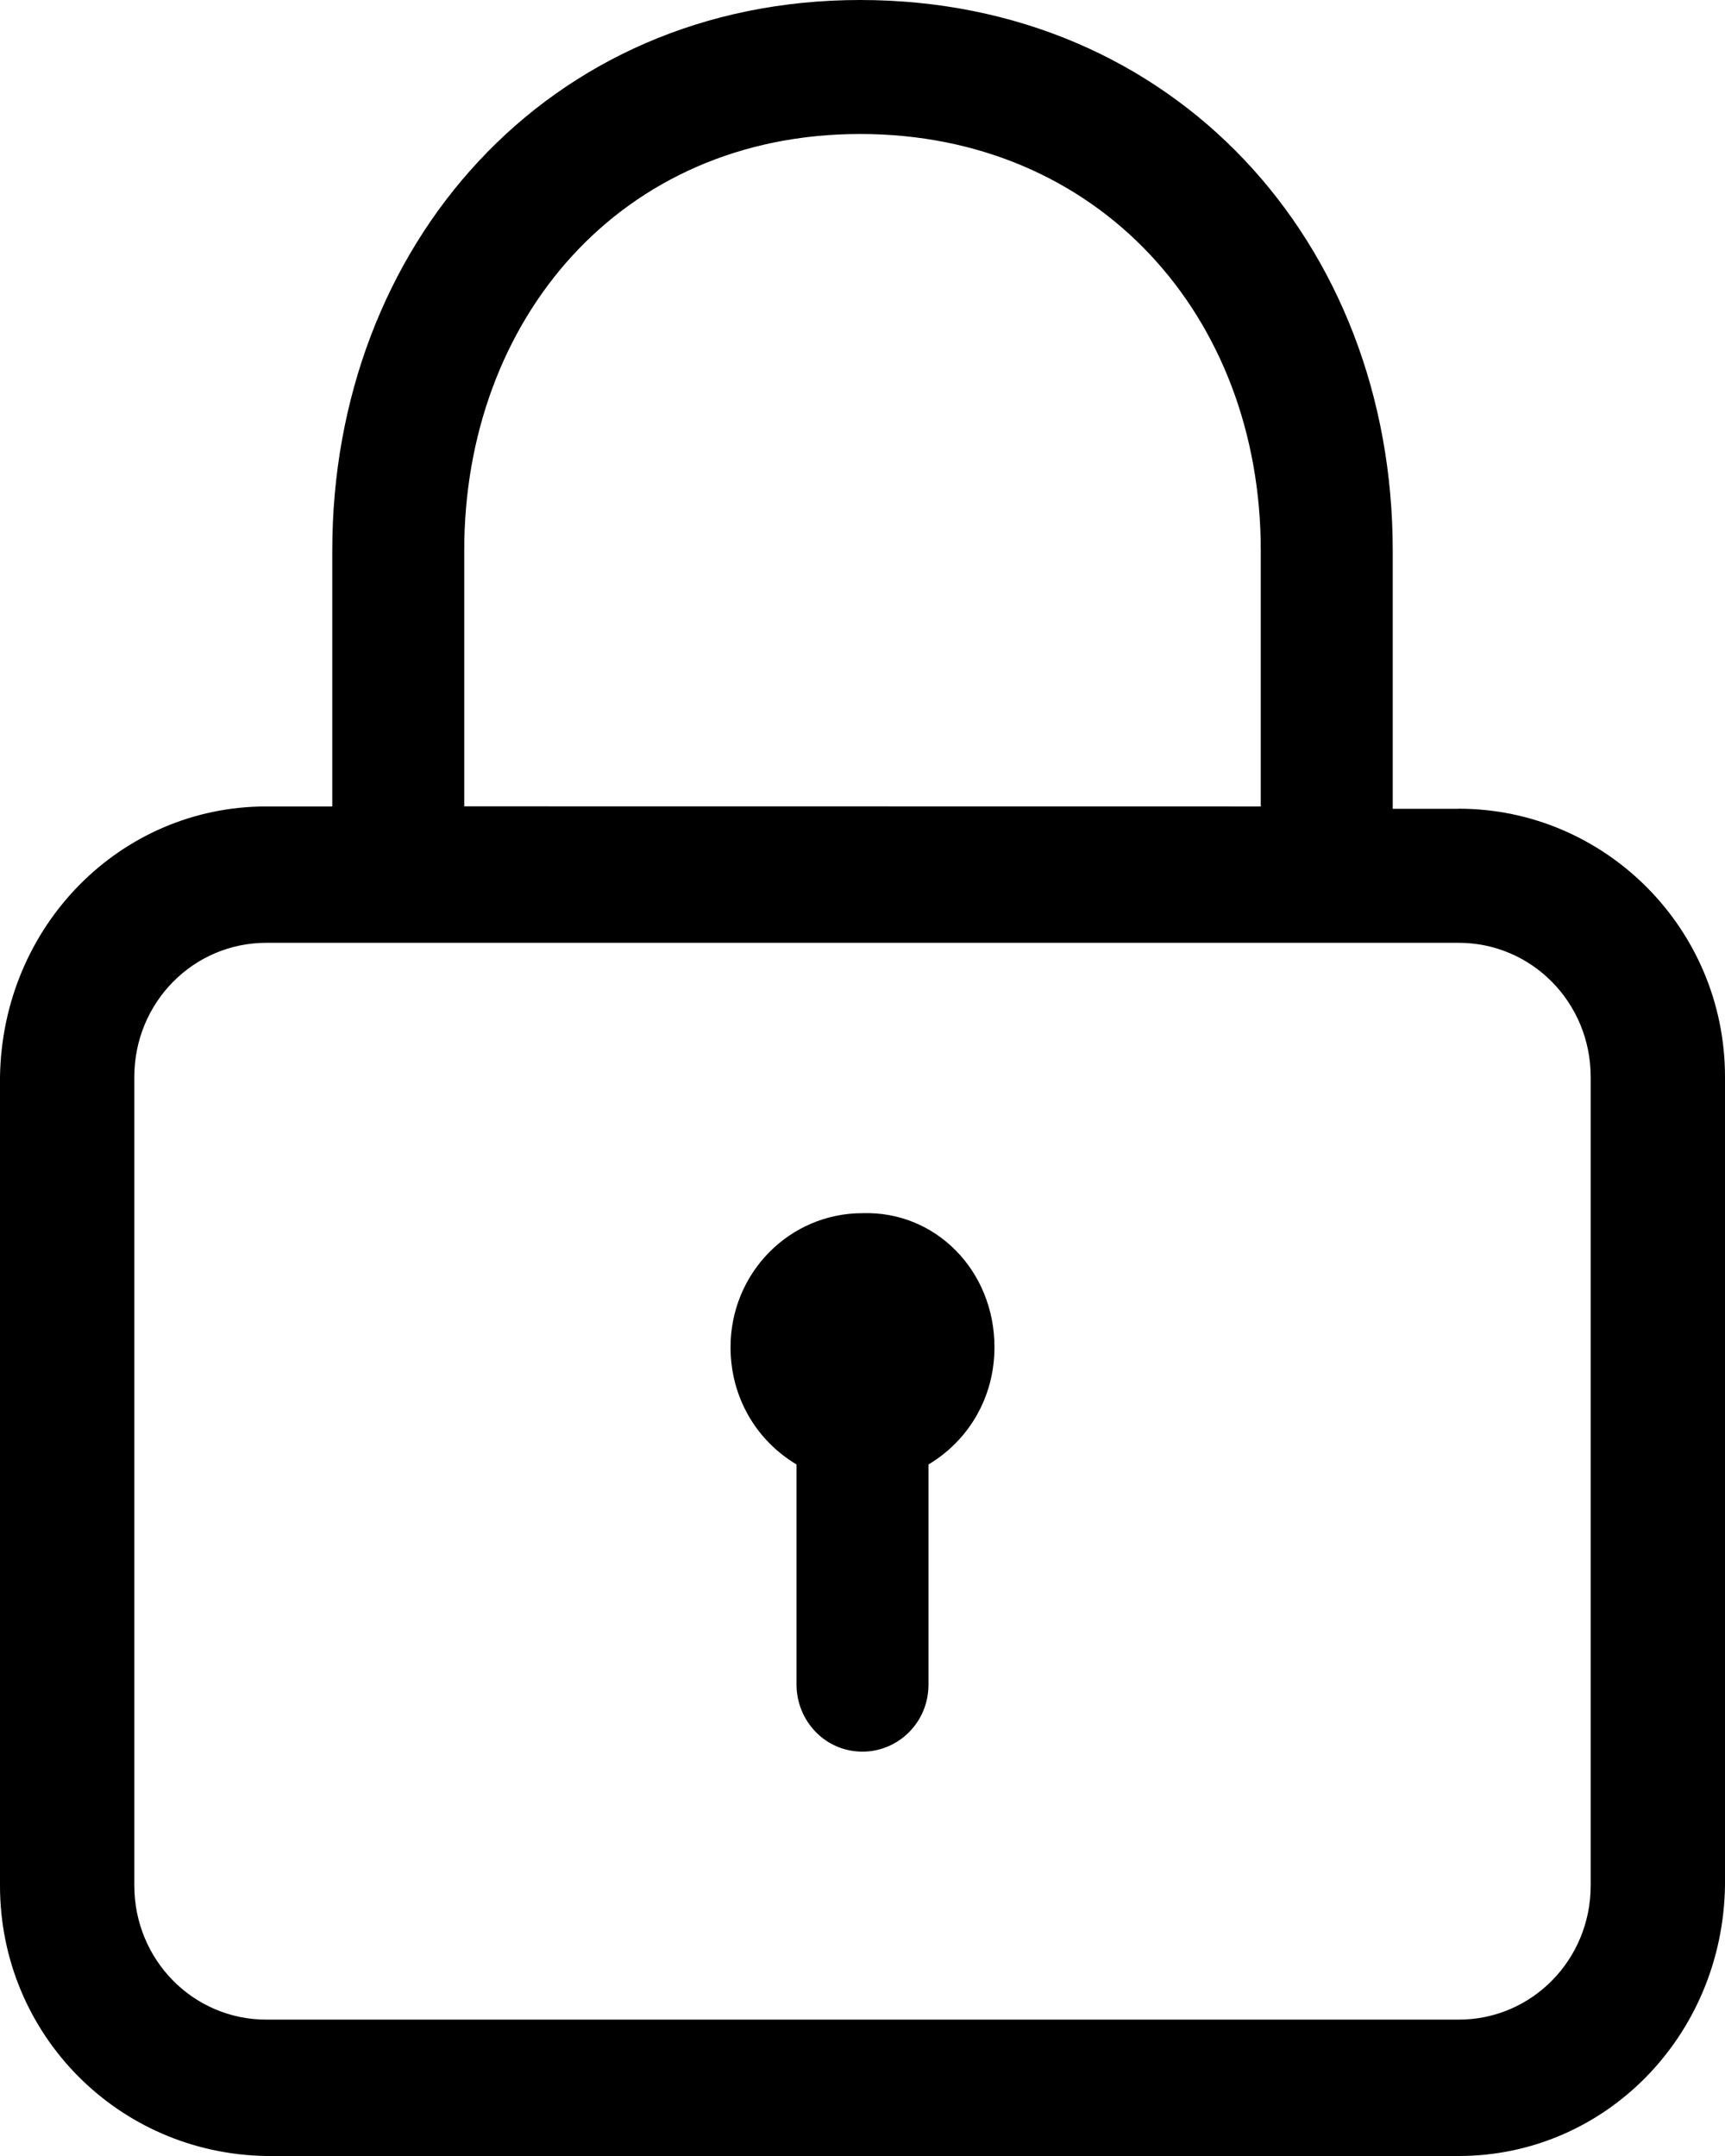 <?xml version="1.0" encoding="UTF-8"?>
<svg width="16px" height="20px" viewBox="0 0 16 20" version="1.1" xmlns="http://www.w3.org/2000/svg" xmlns:xlink="http://www.w3.org/1999/xlink">
    <title>C7552948-246E-4190-A542-EFCB35B6B46B</title>
    <g id="Page-1" stroke="none" stroke-width="1" fill="none" fill-rule="evenodd">
        <g id="Manager-|-Login" transform="translate(-1054, -496)" fill="#000000" fill-rule="nonzero">
            <g id="noun-lock-locked-4020631(1)" transform="translate(1054, 496)">
                <path d="M13.53,7.503 L12.918,7.503 L12.918,5.105 C12.918,2.242 10.885,0 7.978,0 C5.071,0 3.082,2.286 3.082,5.105 L3.082,7.481 L3.082,7.481 L2.47,7.481 C1.115,7.481 0.022,8.59 0,9.989 L0,17.492 C0,18.868 1.093,19.978 2.47,20 L13.53,20 C14.885,20 15.978,18.89 16,17.492 L16,9.989 C16,8.612 14.885,7.502 13.53,7.502 L13.53,7.503 Z M4.306,7.503 L4.306,5.105 C4.306,2.974 5.749,1.243 7.978,1.243 C10.186,1.243 11.694,2.93 11.694,5.105 L11.694,7.481 L11.694,7.481 L4.306,7.48 L4.306,7.503 L4.306,7.503 Z M14.754,17.492 C14.754,18.18 14.208,18.735 13.53,18.735 L2.47,18.735 C1.792,18.735 1.246,18.18 1.246,17.492 L1.246,9.989 C1.246,9.301 1.792,8.746 2.47,8.746 L13.53,8.746 C14.208,8.746 14.754,9.301 14.754,9.989 L14.754,17.492 Z M9.224,12.497 C9.224,12.963 8.984,13.363 8.612,13.585 L8.59,13.585 L8.612,13.585 L8.612,15.627 C8.612,15.982 8.328,16.249 8,16.249 C7.65,16.249 7.388,15.96 7.388,15.627 L7.388,13.585 L7.41,13.585 L7.388,13.585 C7.016,13.363 6.776,12.963 6.776,12.497 C6.776,11.809 7.322,11.254 8,11.254 C8.678,11.232 9.224,11.787 9.224,12.497 L9.224,12.497 Z" id="Shape"></path>
            </g>
        </g>
    </g>
</svg>